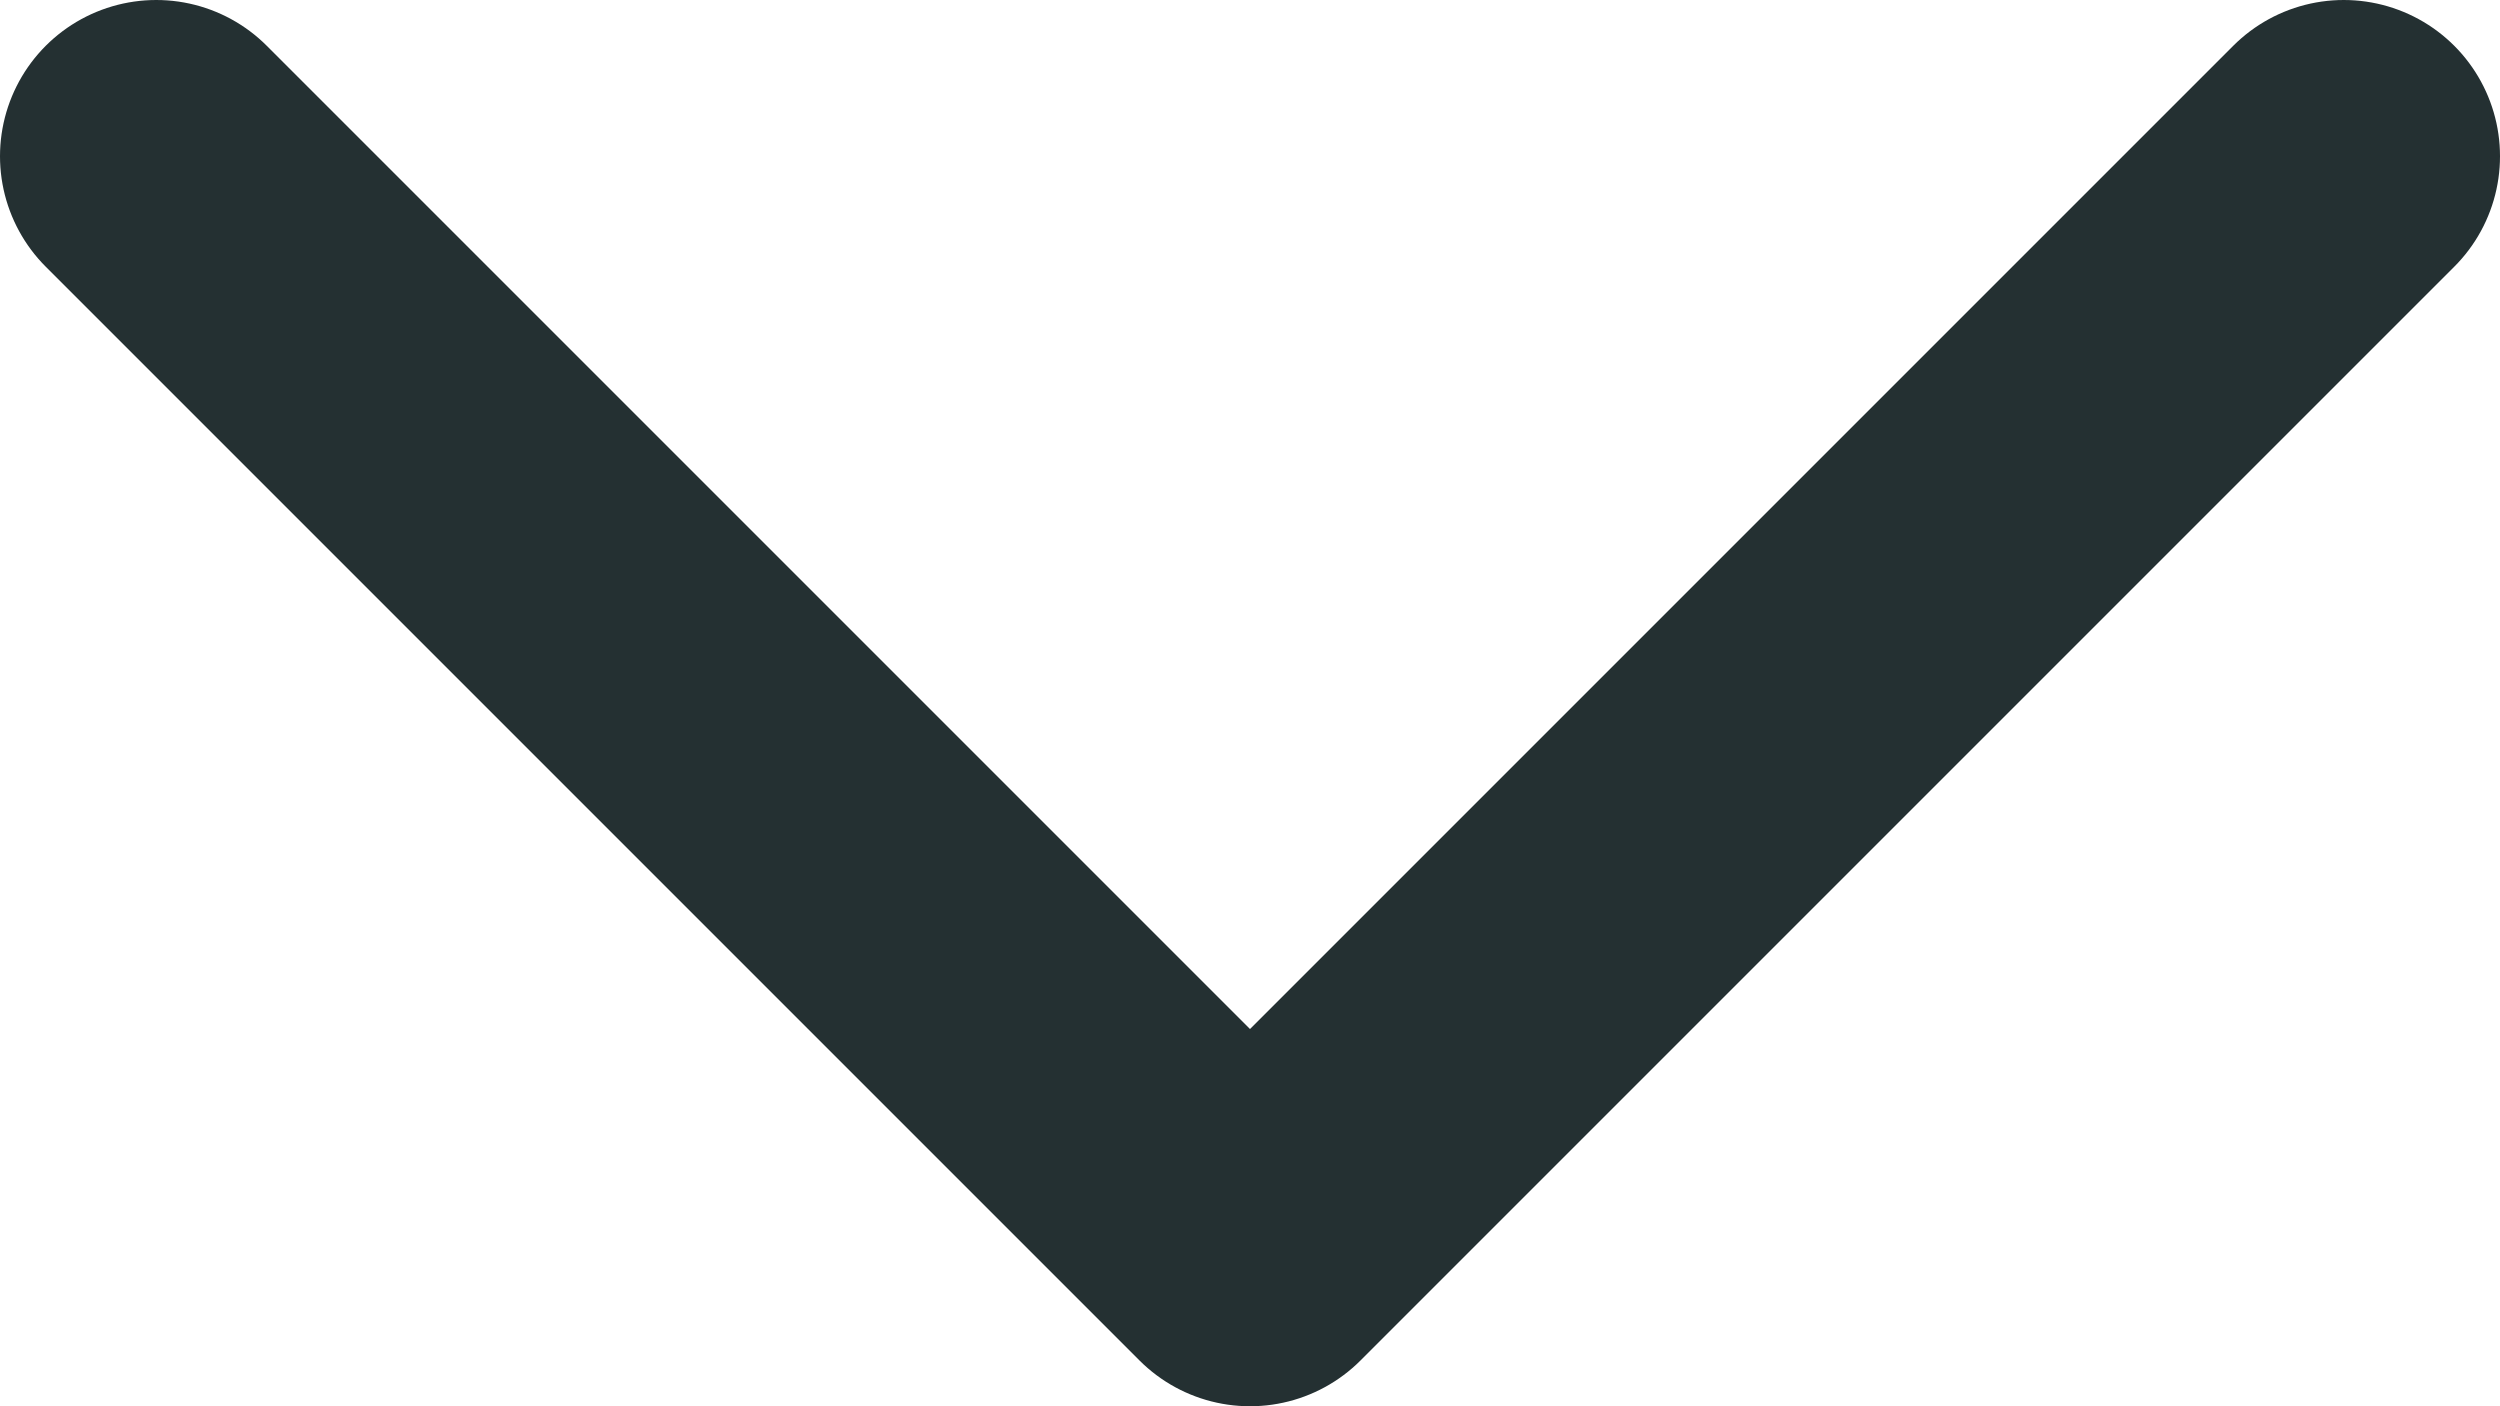 <?xml version="1.0" encoding="UTF-8"?>
<svg width="24" height="13.5" version="1.1" viewBox="0 0 24 13.5" xmlns="http://www.w3.org/2000/svg"><path id="Icon_feather-arrow-up" d="M 1.5,1.5 12,12 22.5,1.5" fill="none" stroke="#243032" stroke-linecap="round" stroke-linejoin="round" stroke-width="3" data-name="Icon feather-arrow-up"/></svg>
